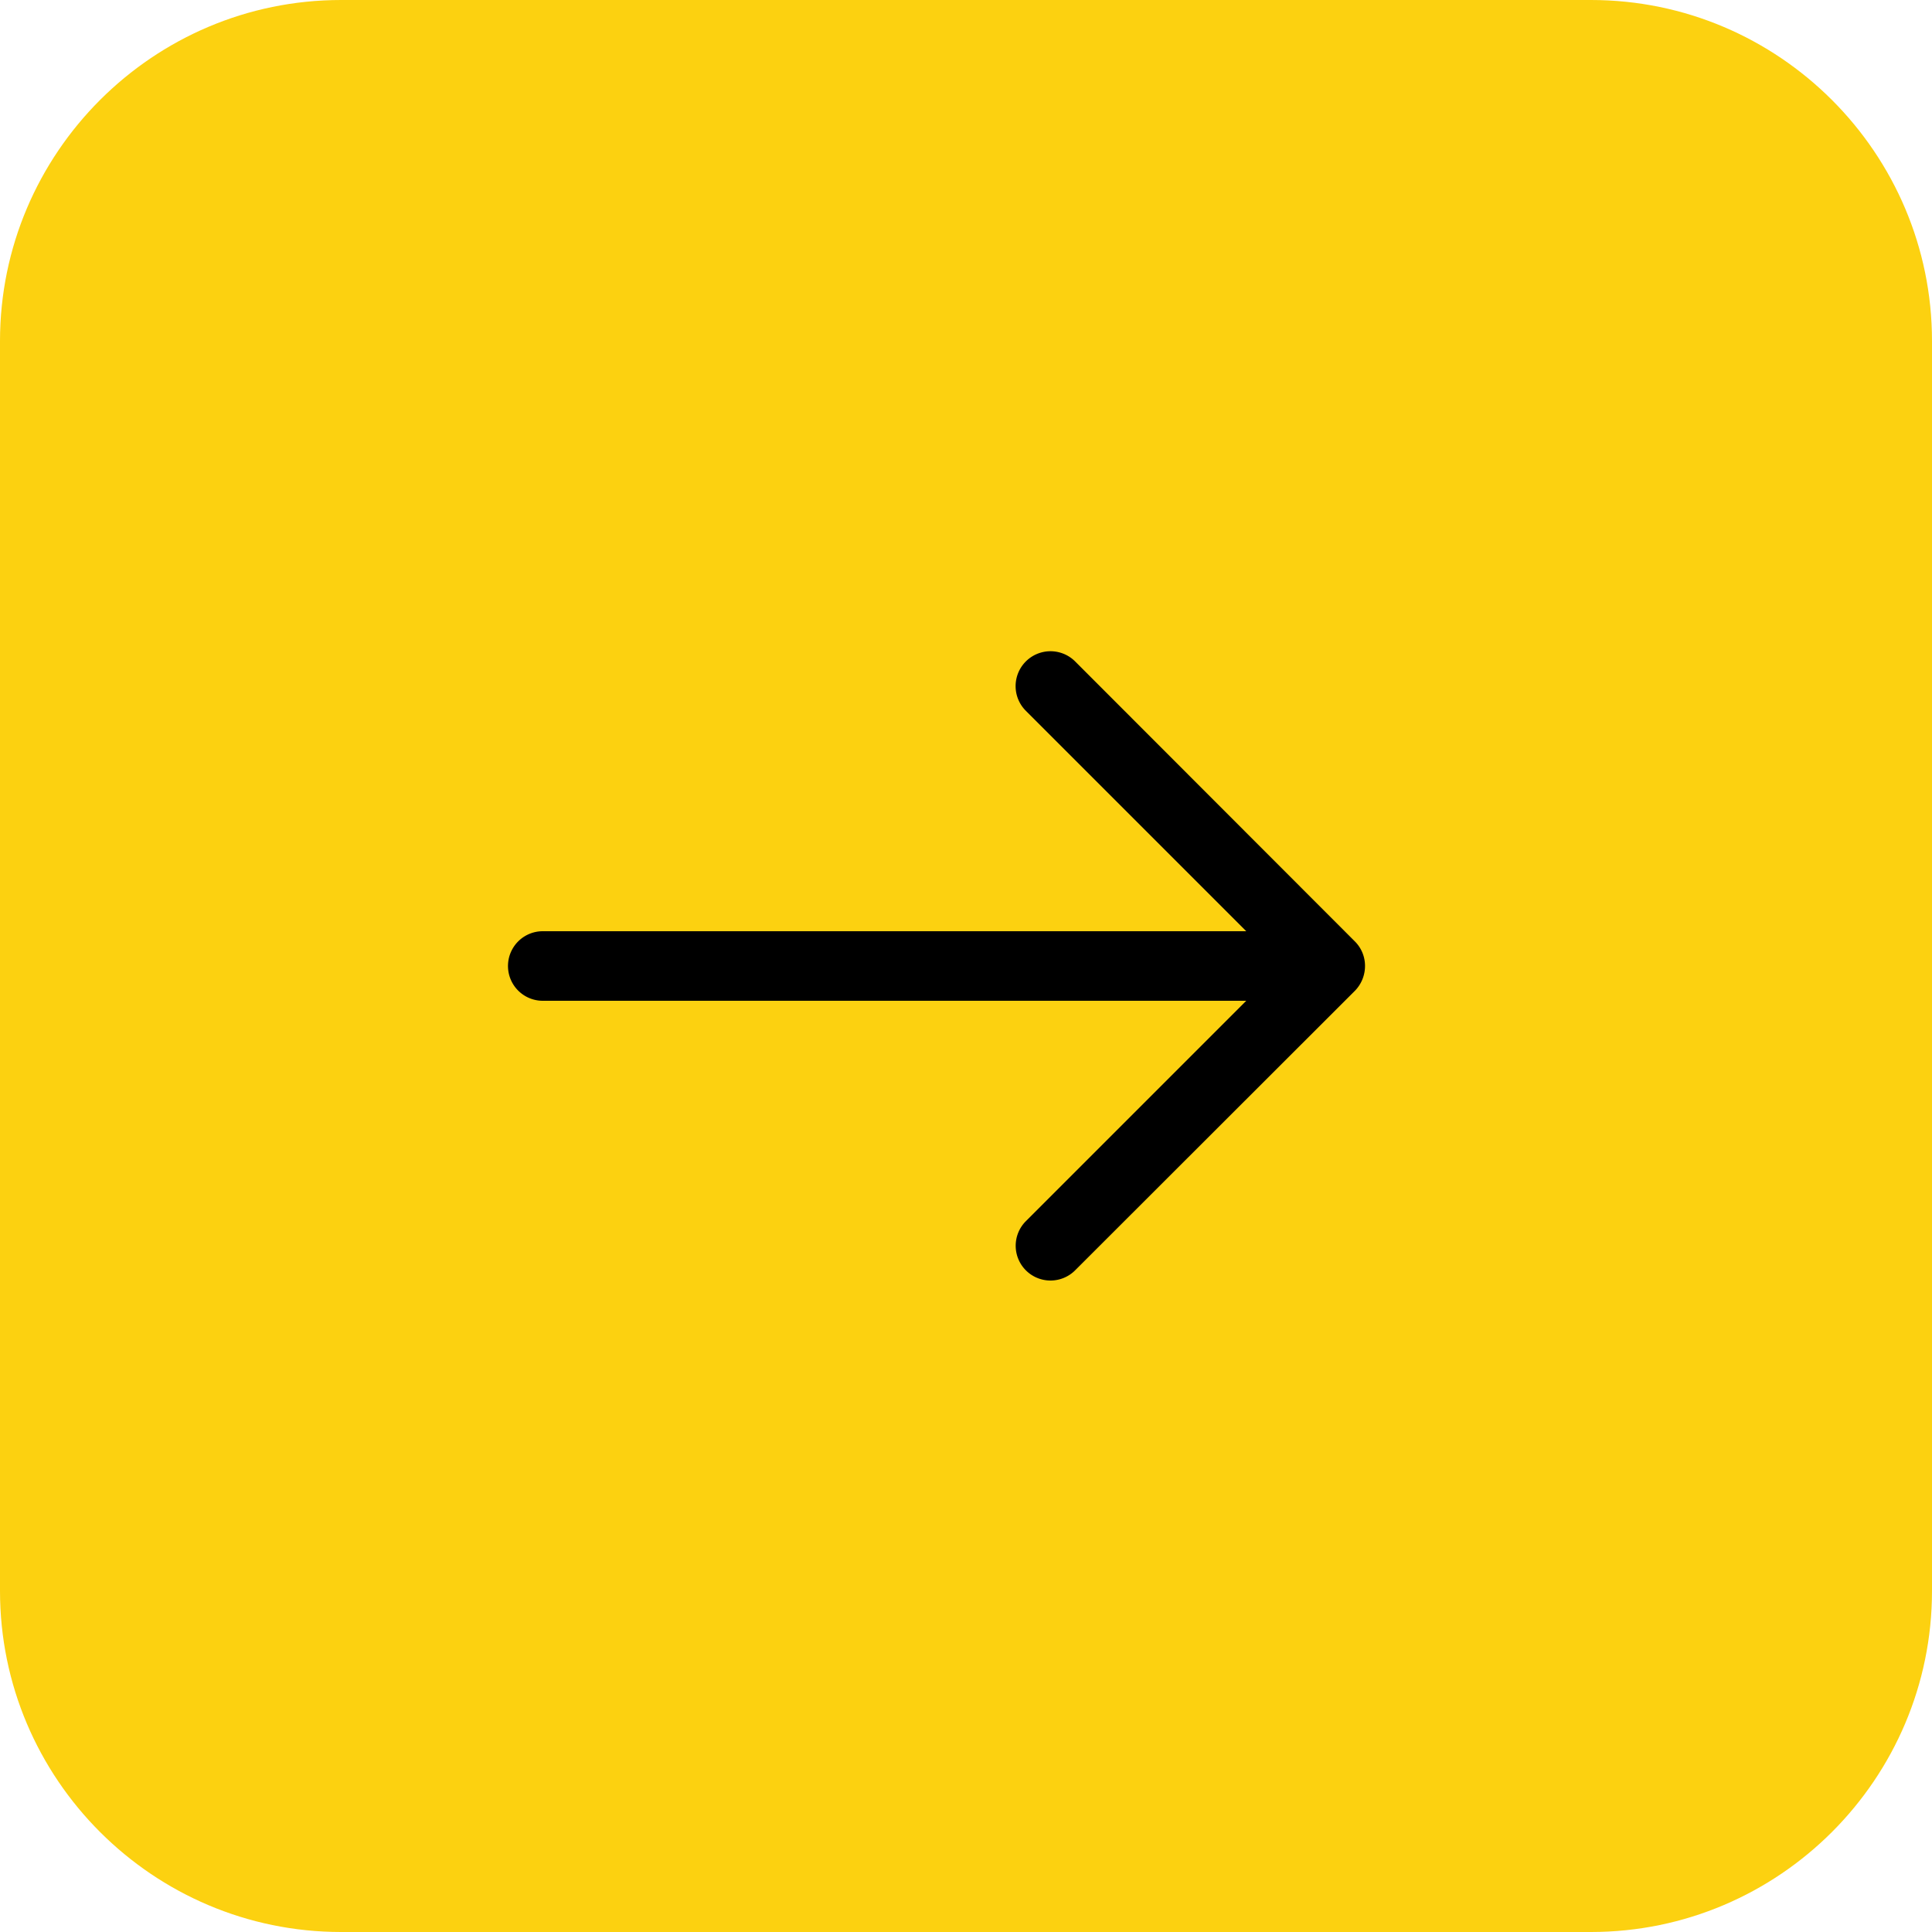 <?xml version="1.0" encoding="UTF-8" standalone="no"?><svg xmlns="http://www.w3.org/2000/svg" xmlns:xlink="http://www.w3.org/1999/xlink" fill="#fcd110" height="750" preserveAspectRatio="xMidYMid meet" version="1" viewBox="0.0 0.0 750.0 750.0" width="750" zoomAndPan="magnify"><g id="change1_1"><path d="M617.6,0H132.4C59.4,0,0,59.4,0,132.4V617.6C0,690.6,59.4,750,132.4,750H617.6c73,0,132.4-59.4,132.4-132.4V132.4C750,59.4,690.6,0,617.6,0Z"/></g><g id="change2_1"><path d="M417.4,256.8a13.5,13.5,0,1,0-19.2,19.1l85.6,85.6H210.7a13.5,13.5,0,0,0,0,27H483.8l-85.6,85.6a13.5,13.5,0,0,0,9.6,23,13.5,13.5,0,0,0,9.5-3.9L526,384.6a13.8,13.8,0,0,0,3.9-9.6,13.4,13.4,0,0,0-3.9-9.5Z" fill="#000000"/></g></svg>